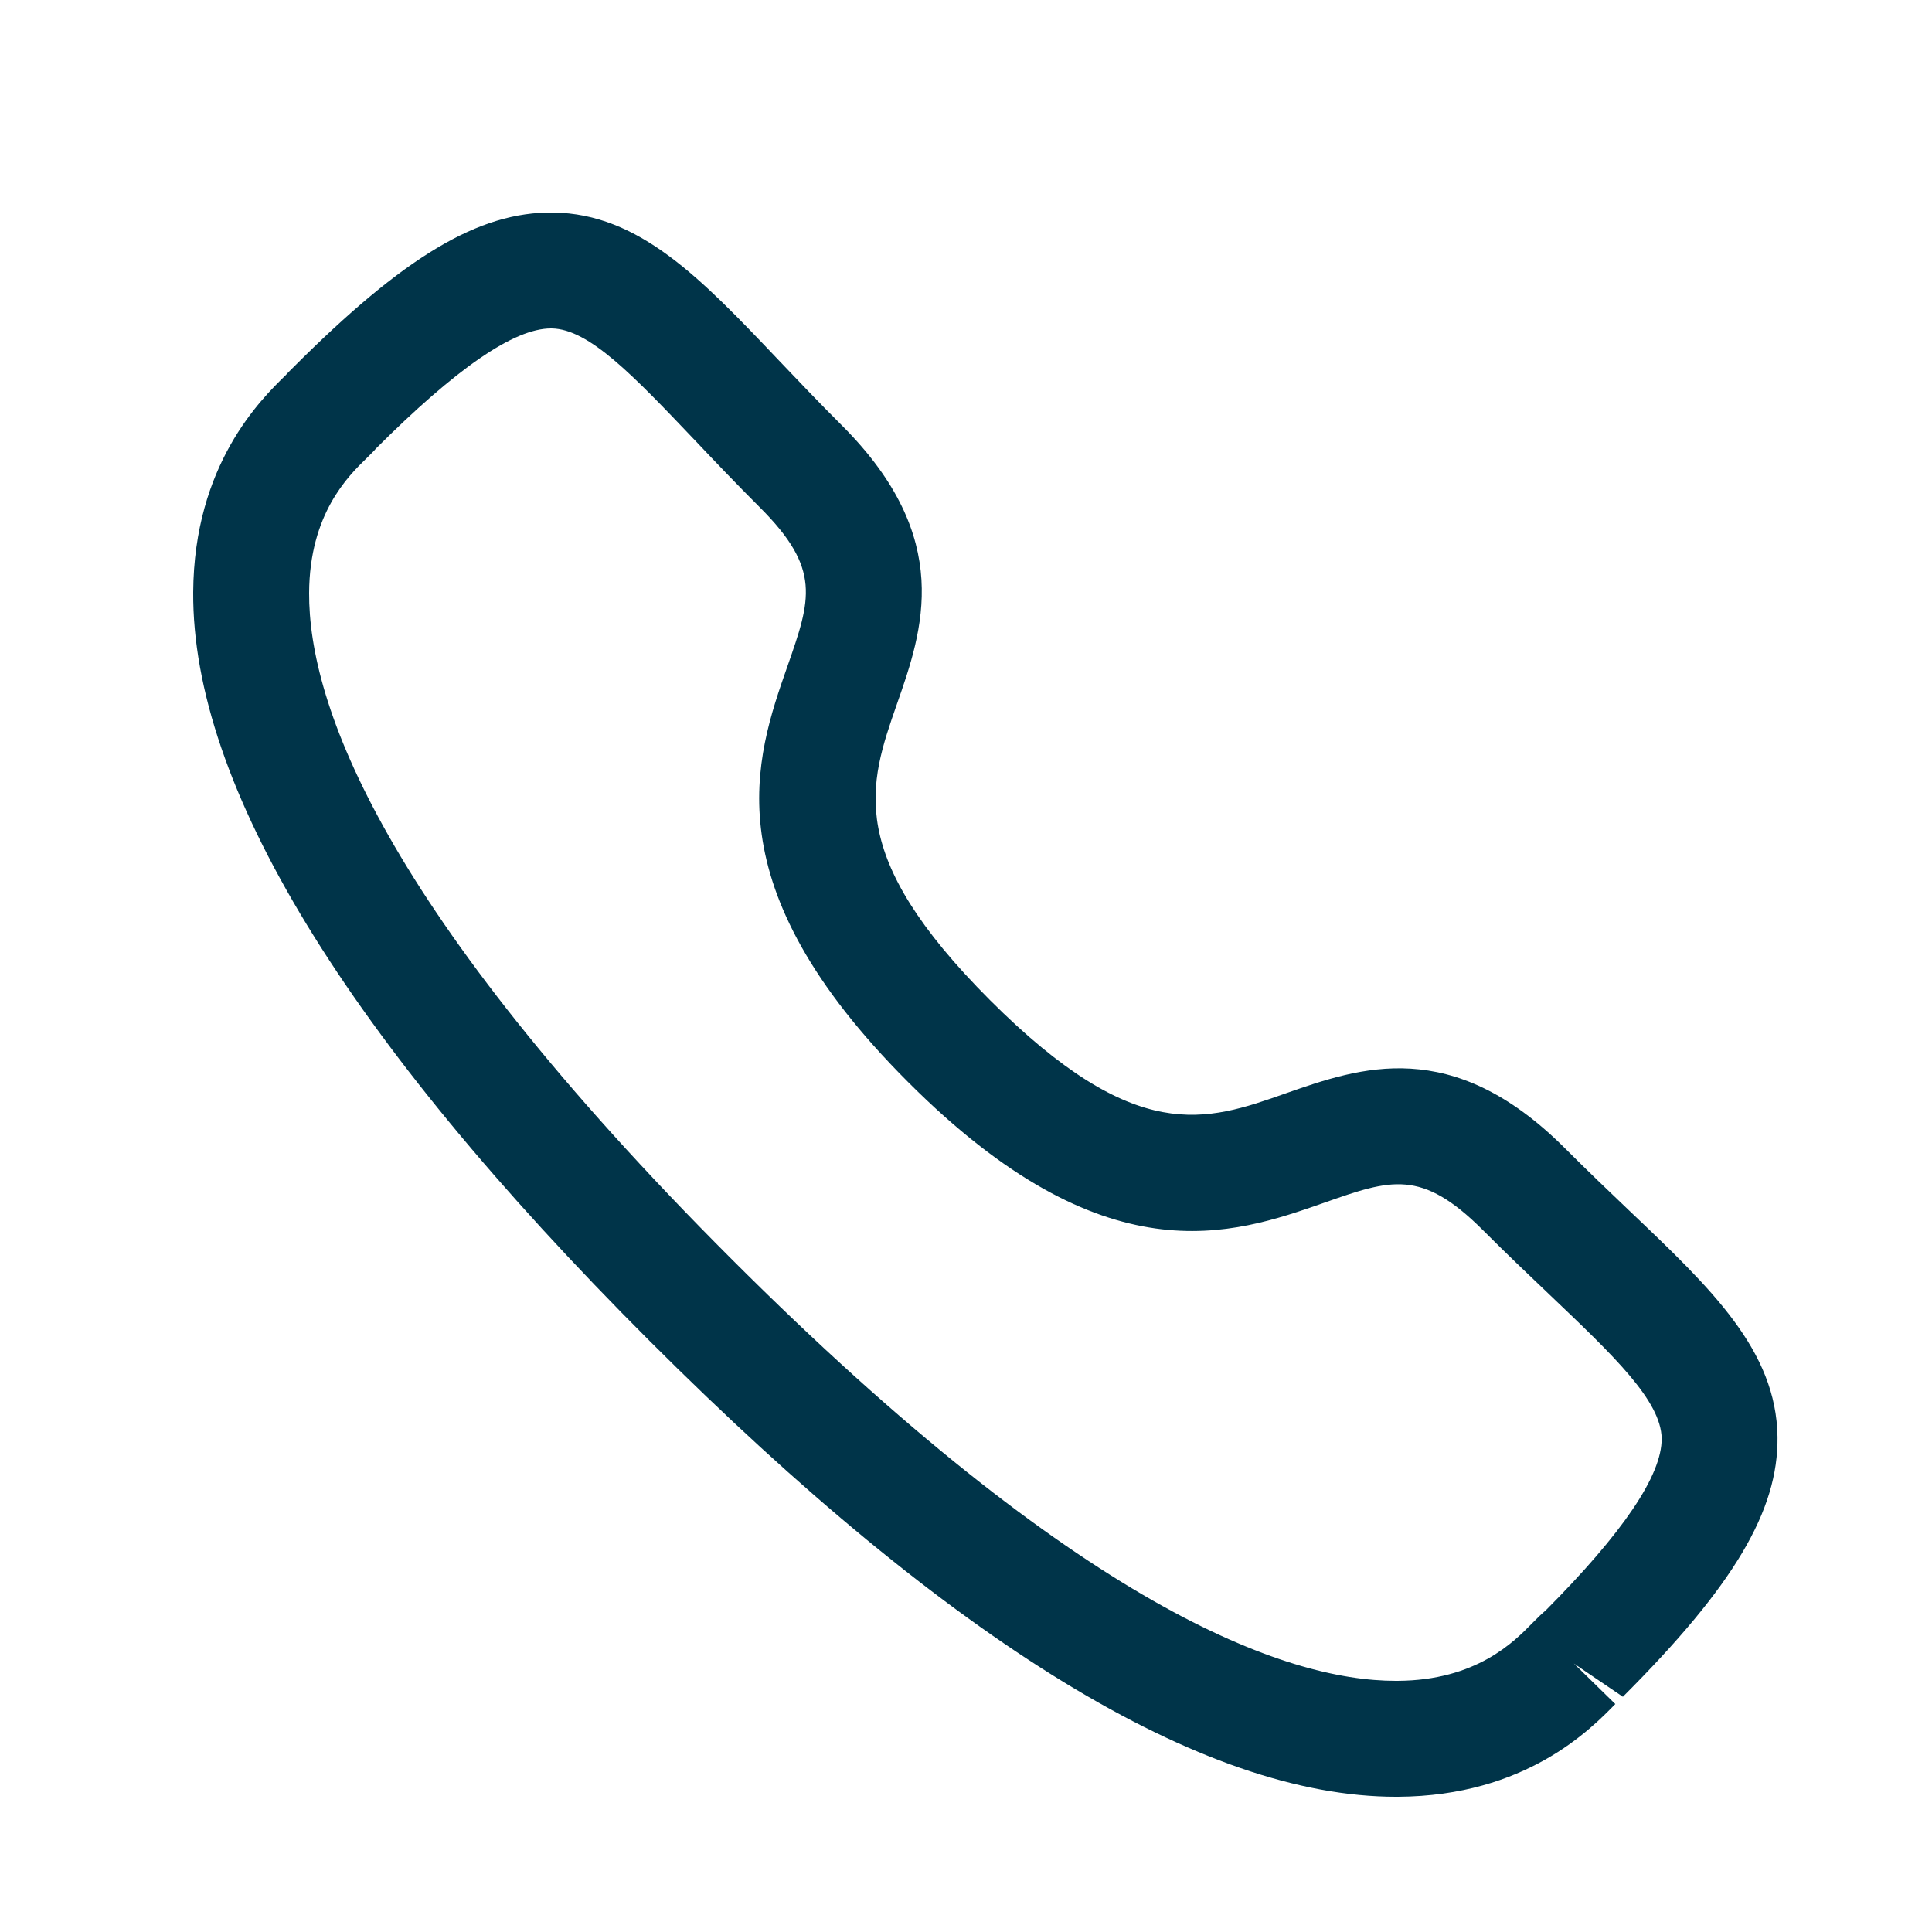 <svg width="25" height="25" viewBox="0 0 25 25" fill="none" xmlns="http://www.w3.org/2000/svg">
<path fill-rule="evenodd" clip-rule="evenodd" d="M4.859 5.811C4.862 5.811 4.811 5.863 4.748 5.925C4.506 6.16 4.005 6.649 4 7.672C3.993 9.103 4.934 11.76 9.464 16.29C13.975 20.798 16.628 21.75 18.061 21.75H18.082C19.105 21.745 19.593 21.243 19.829 21.002C19.901 20.928 19.959 20.874 20 20.84C20.997 19.838 21.506 19.092 21.502 18.614C21.494 18.126 20.887 17.549 20.049 16.751C19.782 16.497 19.491 16.221 19.186 15.915C18.392 15.124 18 15.259 17.136 15.563C15.941 15.982 14.3 16.552 11.752 14.003C9.2 11.453 9.771 9.815 10.19 8.62C10.492 7.756 10.63 7.362 9.835 6.568C9.524 6.258 9.245 5.964 8.989 5.694C8.195 4.86 7.623 4.257 7.138 4.25H7.13C6.652 4.25 5.907 4.762 4.854 5.815C4.857 5.812 4.859 5.811 4.859 5.811ZM18.062 23.25C15.57 23.25 12.322 21.266 8.405 17.351C4.473 13.42 2.486 10.161 2.5 7.664C2.51 6.014 3.374 5.169 3.7 4.852C3.716 4.831 3.775 4.774 3.795 4.754C5.229 3.319 6.196 2.739 7.157 2.75C8.274 2.765 9.069 3.601 10.075 4.66C10.325 4.922 10.595 5.207 10.896 5.507C12.355 6.967 11.94 8.158 11.605 9.114C11.242 10.157 10.927 11.057 12.812 12.943C14.7 14.829 15.601 14.514 16.64 14.147C17.596 13.813 18.785 13.395 20.247 14.855C20.543 15.151 20.823 15.418 21.082 15.665C22.146 16.676 22.986 17.475 23.001 18.595C23.012 19.55 22.433 20.523 21 21.956L20.366 21.526L20.902 22.05C20.585 22.375 19.741 23.241 18.09 23.25H18.062Z" fill="#003449"/>
</svg>
